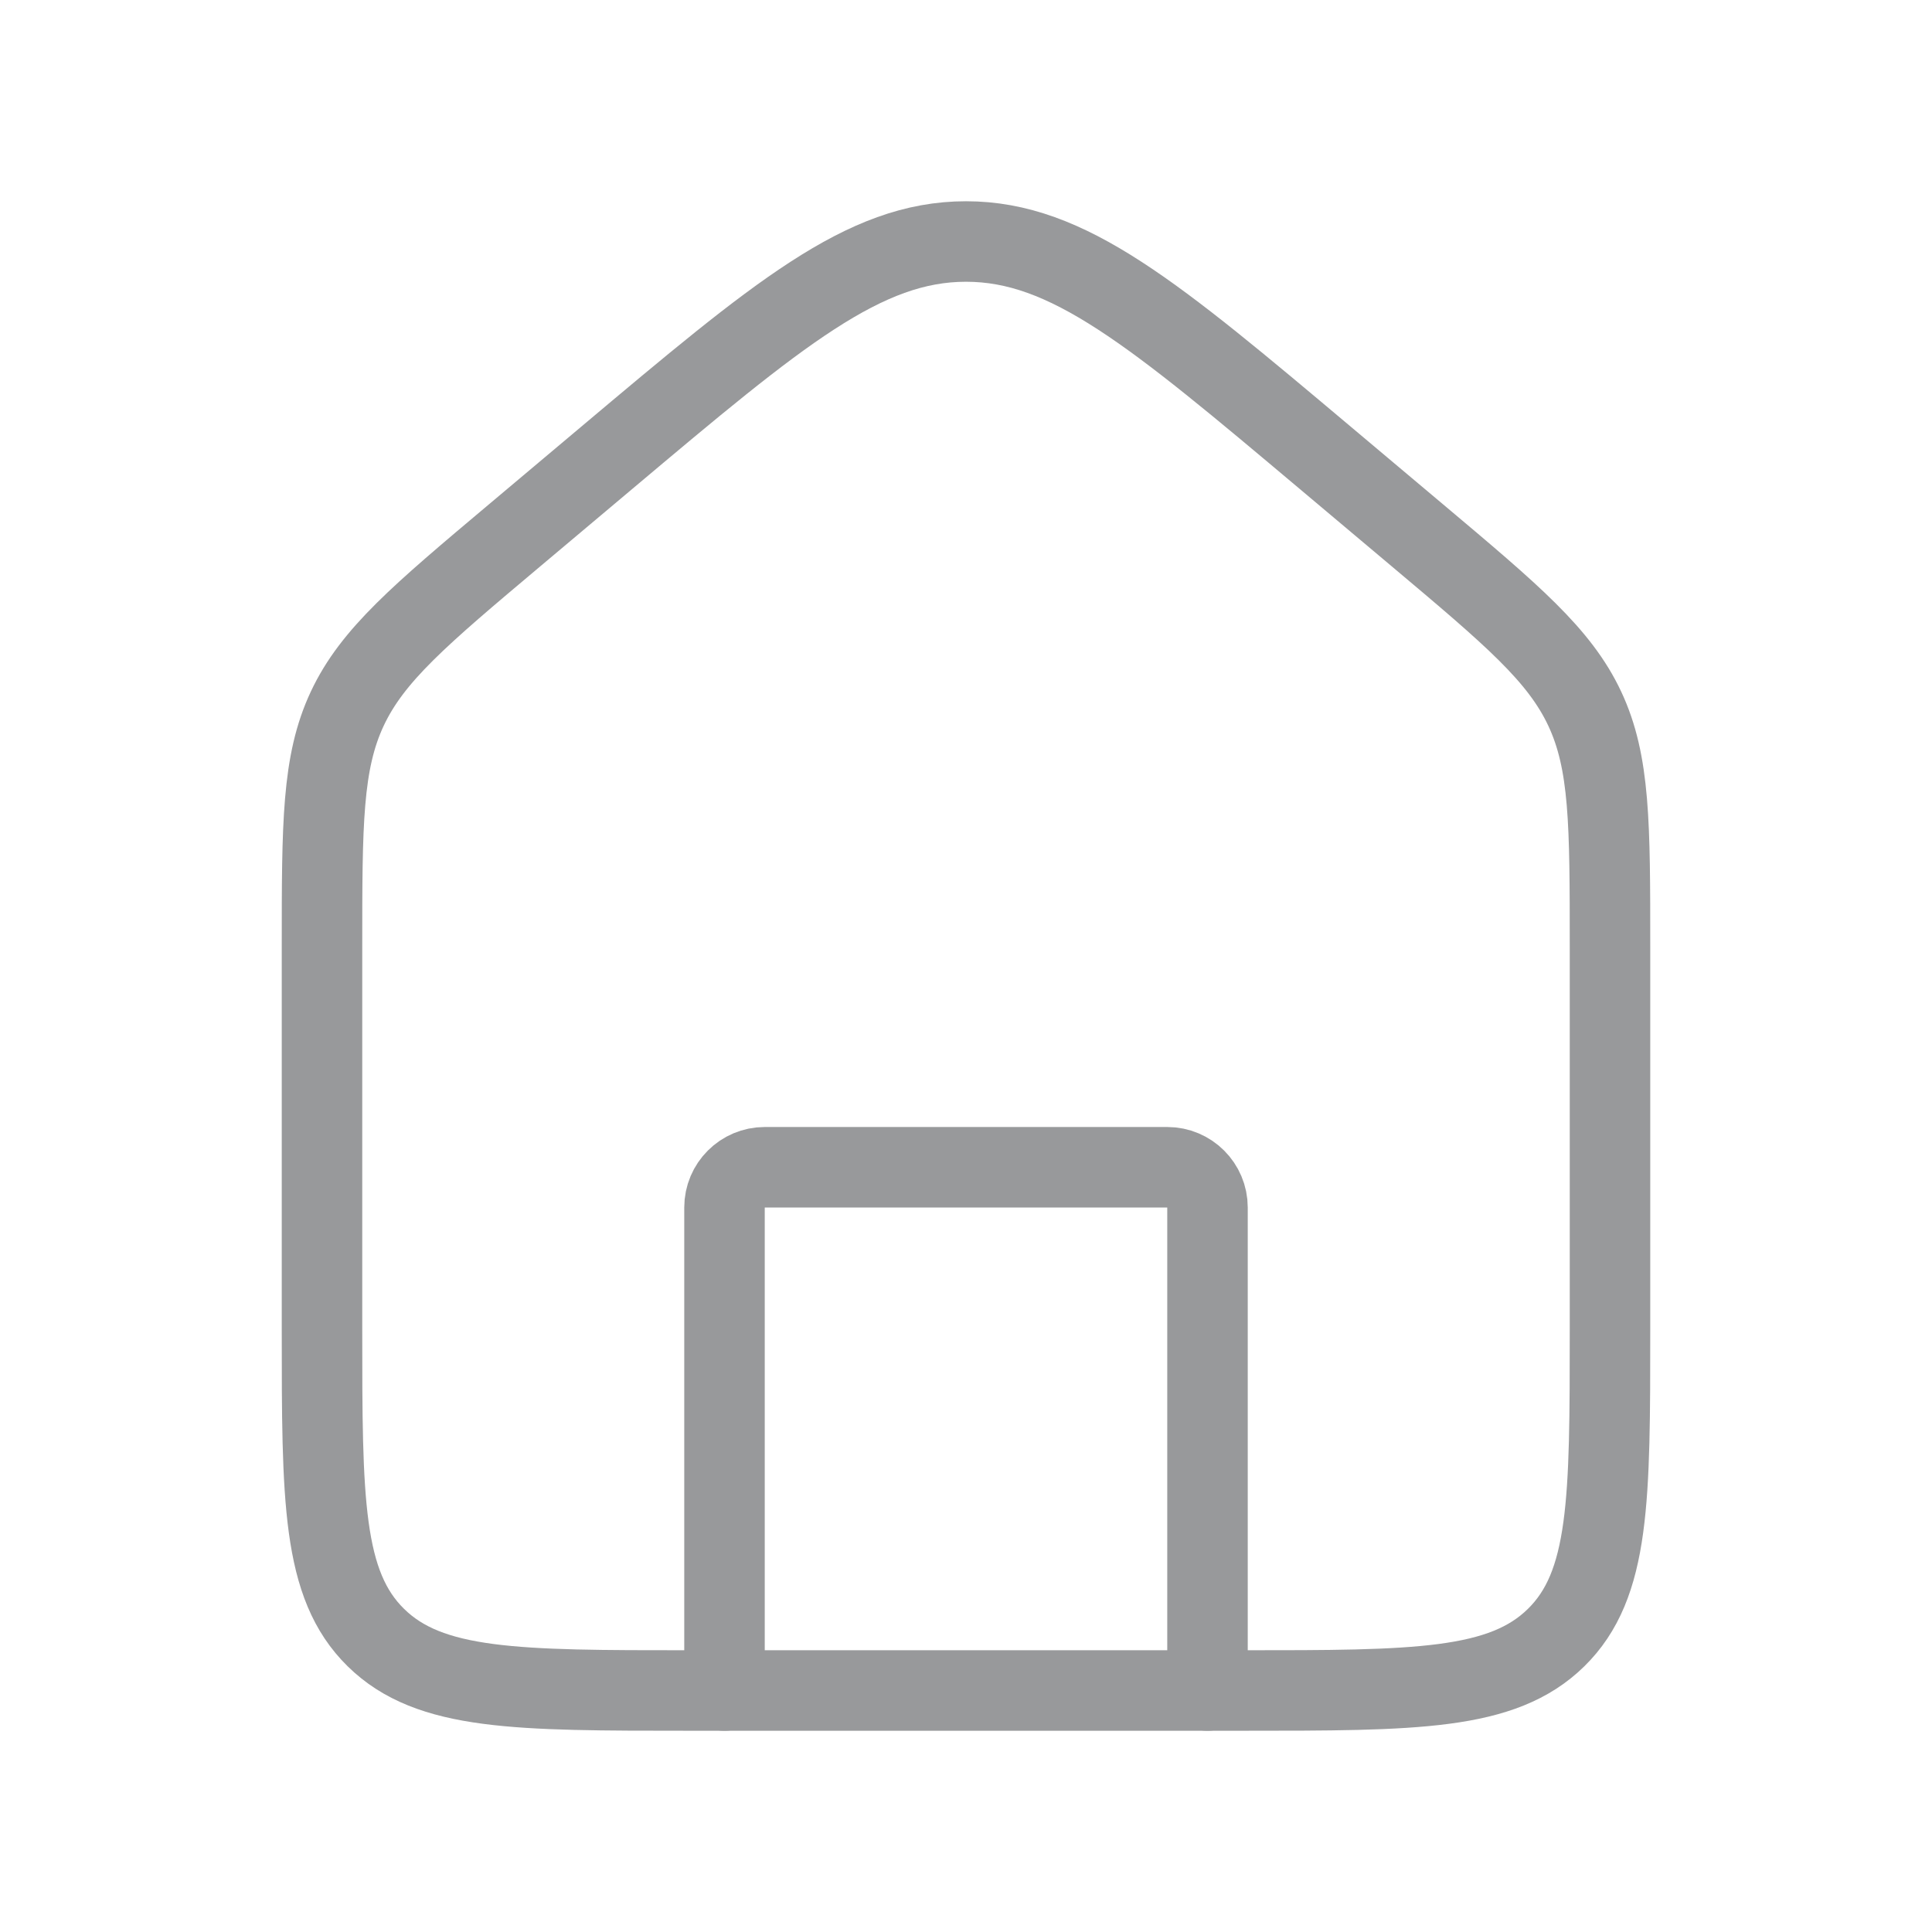 <svg width="48" height="48" viewBox="0 0 48 48" fill="none" xmlns="http://www.w3.org/2000/svg">
<path d="M8 23.515C8 20.47 8 18.947 8.627 17.608C9.255 16.27 10.433 15.279 12.789 13.297L15.075 11.374C19.334 7.791 21.463 6 24 6C26.537 6 28.666 7.791 32.925 11.374L35.211 13.297C37.567 15.279 38.745 16.27 39.373 17.608C40 18.947 40 20.47 40 23.515V33.027C40 37.257 40 39.372 38.661 40.686C37.322 42 35.167 42 30.857 42H17.143C12.833 42 10.678 42 9.339 40.686C8 39.372 8 37.257 8 33.027V23.515Z" stroke="#98999B" stroke-width="2"/>
<path d="M30 42V30C30 29.448 29.552 29 29 29H19C18.448 29 18 29.448 18 30V42" stroke="#98999B" stroke-width="2" stroke-linecap="round" stroke-linejoin="round"/>
</svg>
